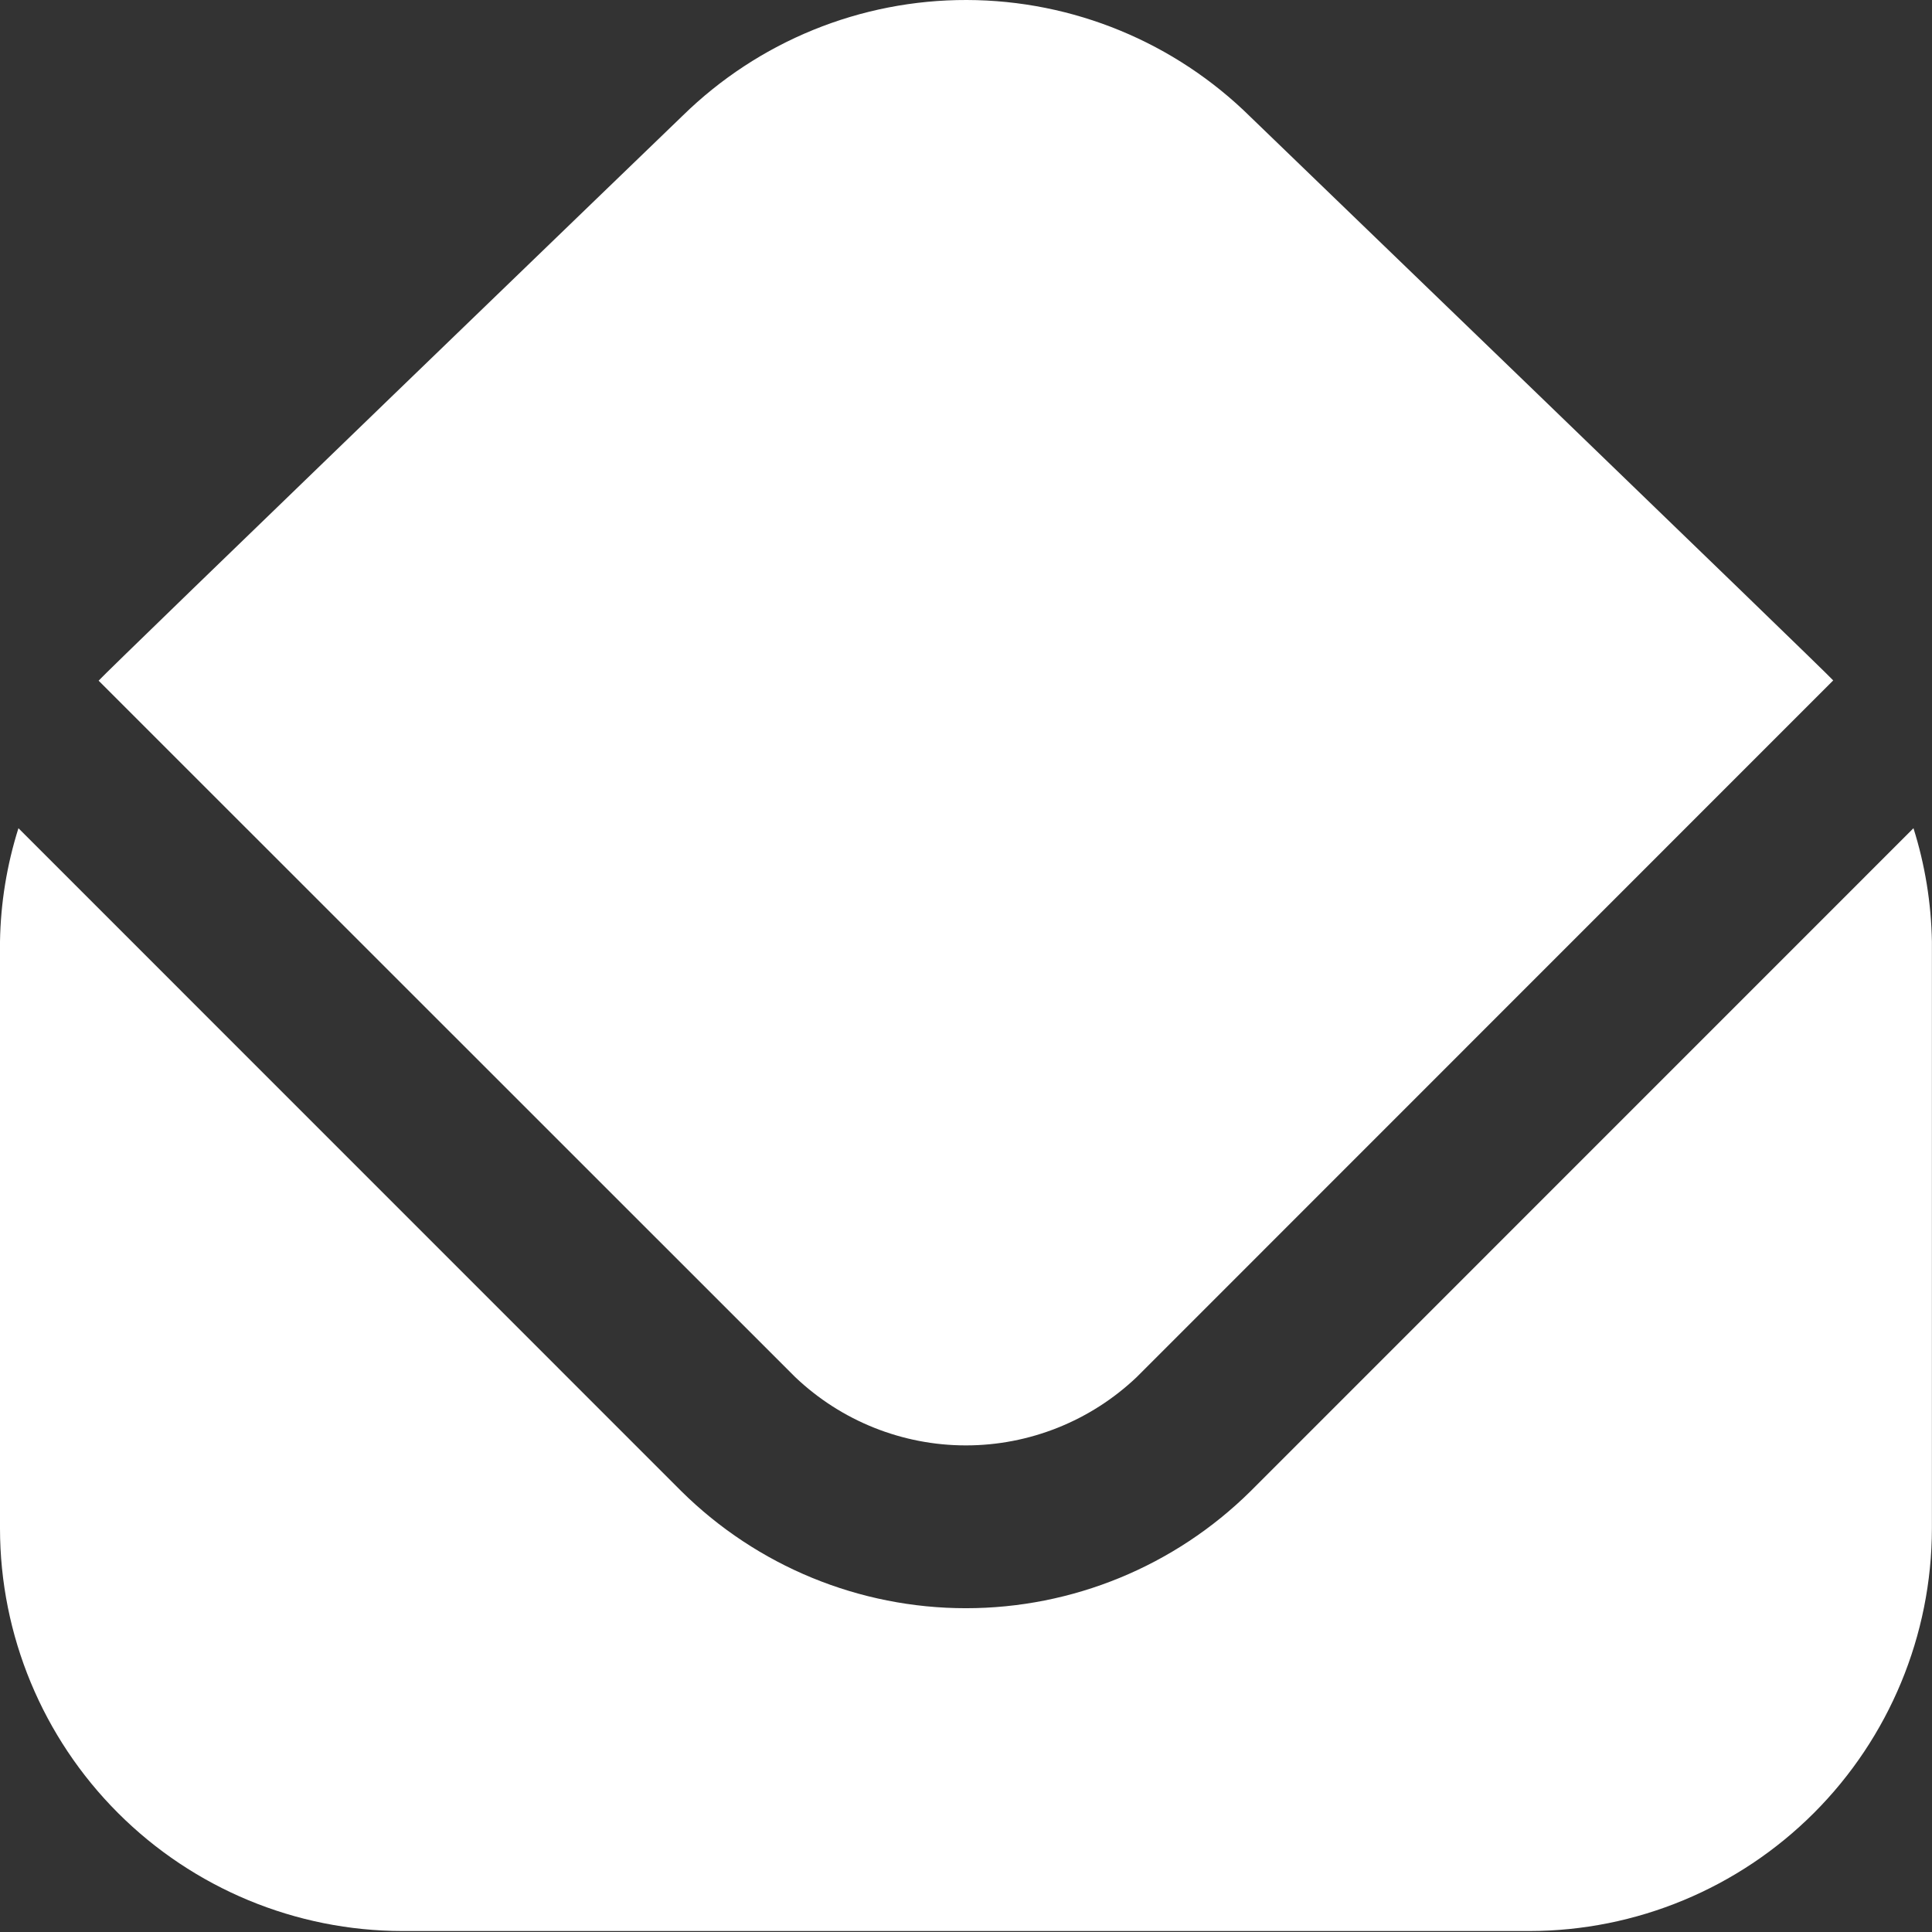 <svg width="22" height="22" viewBox="0 0 22 22" fill="none" xmlns="http://www.w3.org/2000/svg">
<rect x="0" y="0" width="22" height="22" fill="#333333" stroke="none"/>
<path d="M1.123 7.751C1.22 7.638 7.773 1.318 7.773 1.318C8.637 0.471 9.799 -0.003 11.009 1.04271e-05C12.219 0.003 13.379 0.481 14.24 1.332C14.24 1.332 20.779 7.638 20.875 7.748L12.944 15.681C12.419 16.18 11.723 16.459 10.999 16.459C10.275 16.459 9.579 16.18 9.055 15.681L1.123 7.751ZM14.24 16.981C13.377 17.834 12.213 18.313 10.999 18.313C9.786 18.313 8.621 17.834 7.759 16.981L0.21 9.431C0.078 9.849 0.007 10.284 0 10.722L0 17.406C0.001 18.621 0.485 19.786 1.344 20.645C2.203 21.504 3.368 21.988 4.583 21.989H17.416C18.631 21.988 19.796 21.504 20.655 20.645C21.514 19.786 21.997 18.621 21.999 17.406V10.722C21.991 10.284 21.921 9.849 21.789 9.431L14.24 16.981Z" fill="white"/>
</svg>
